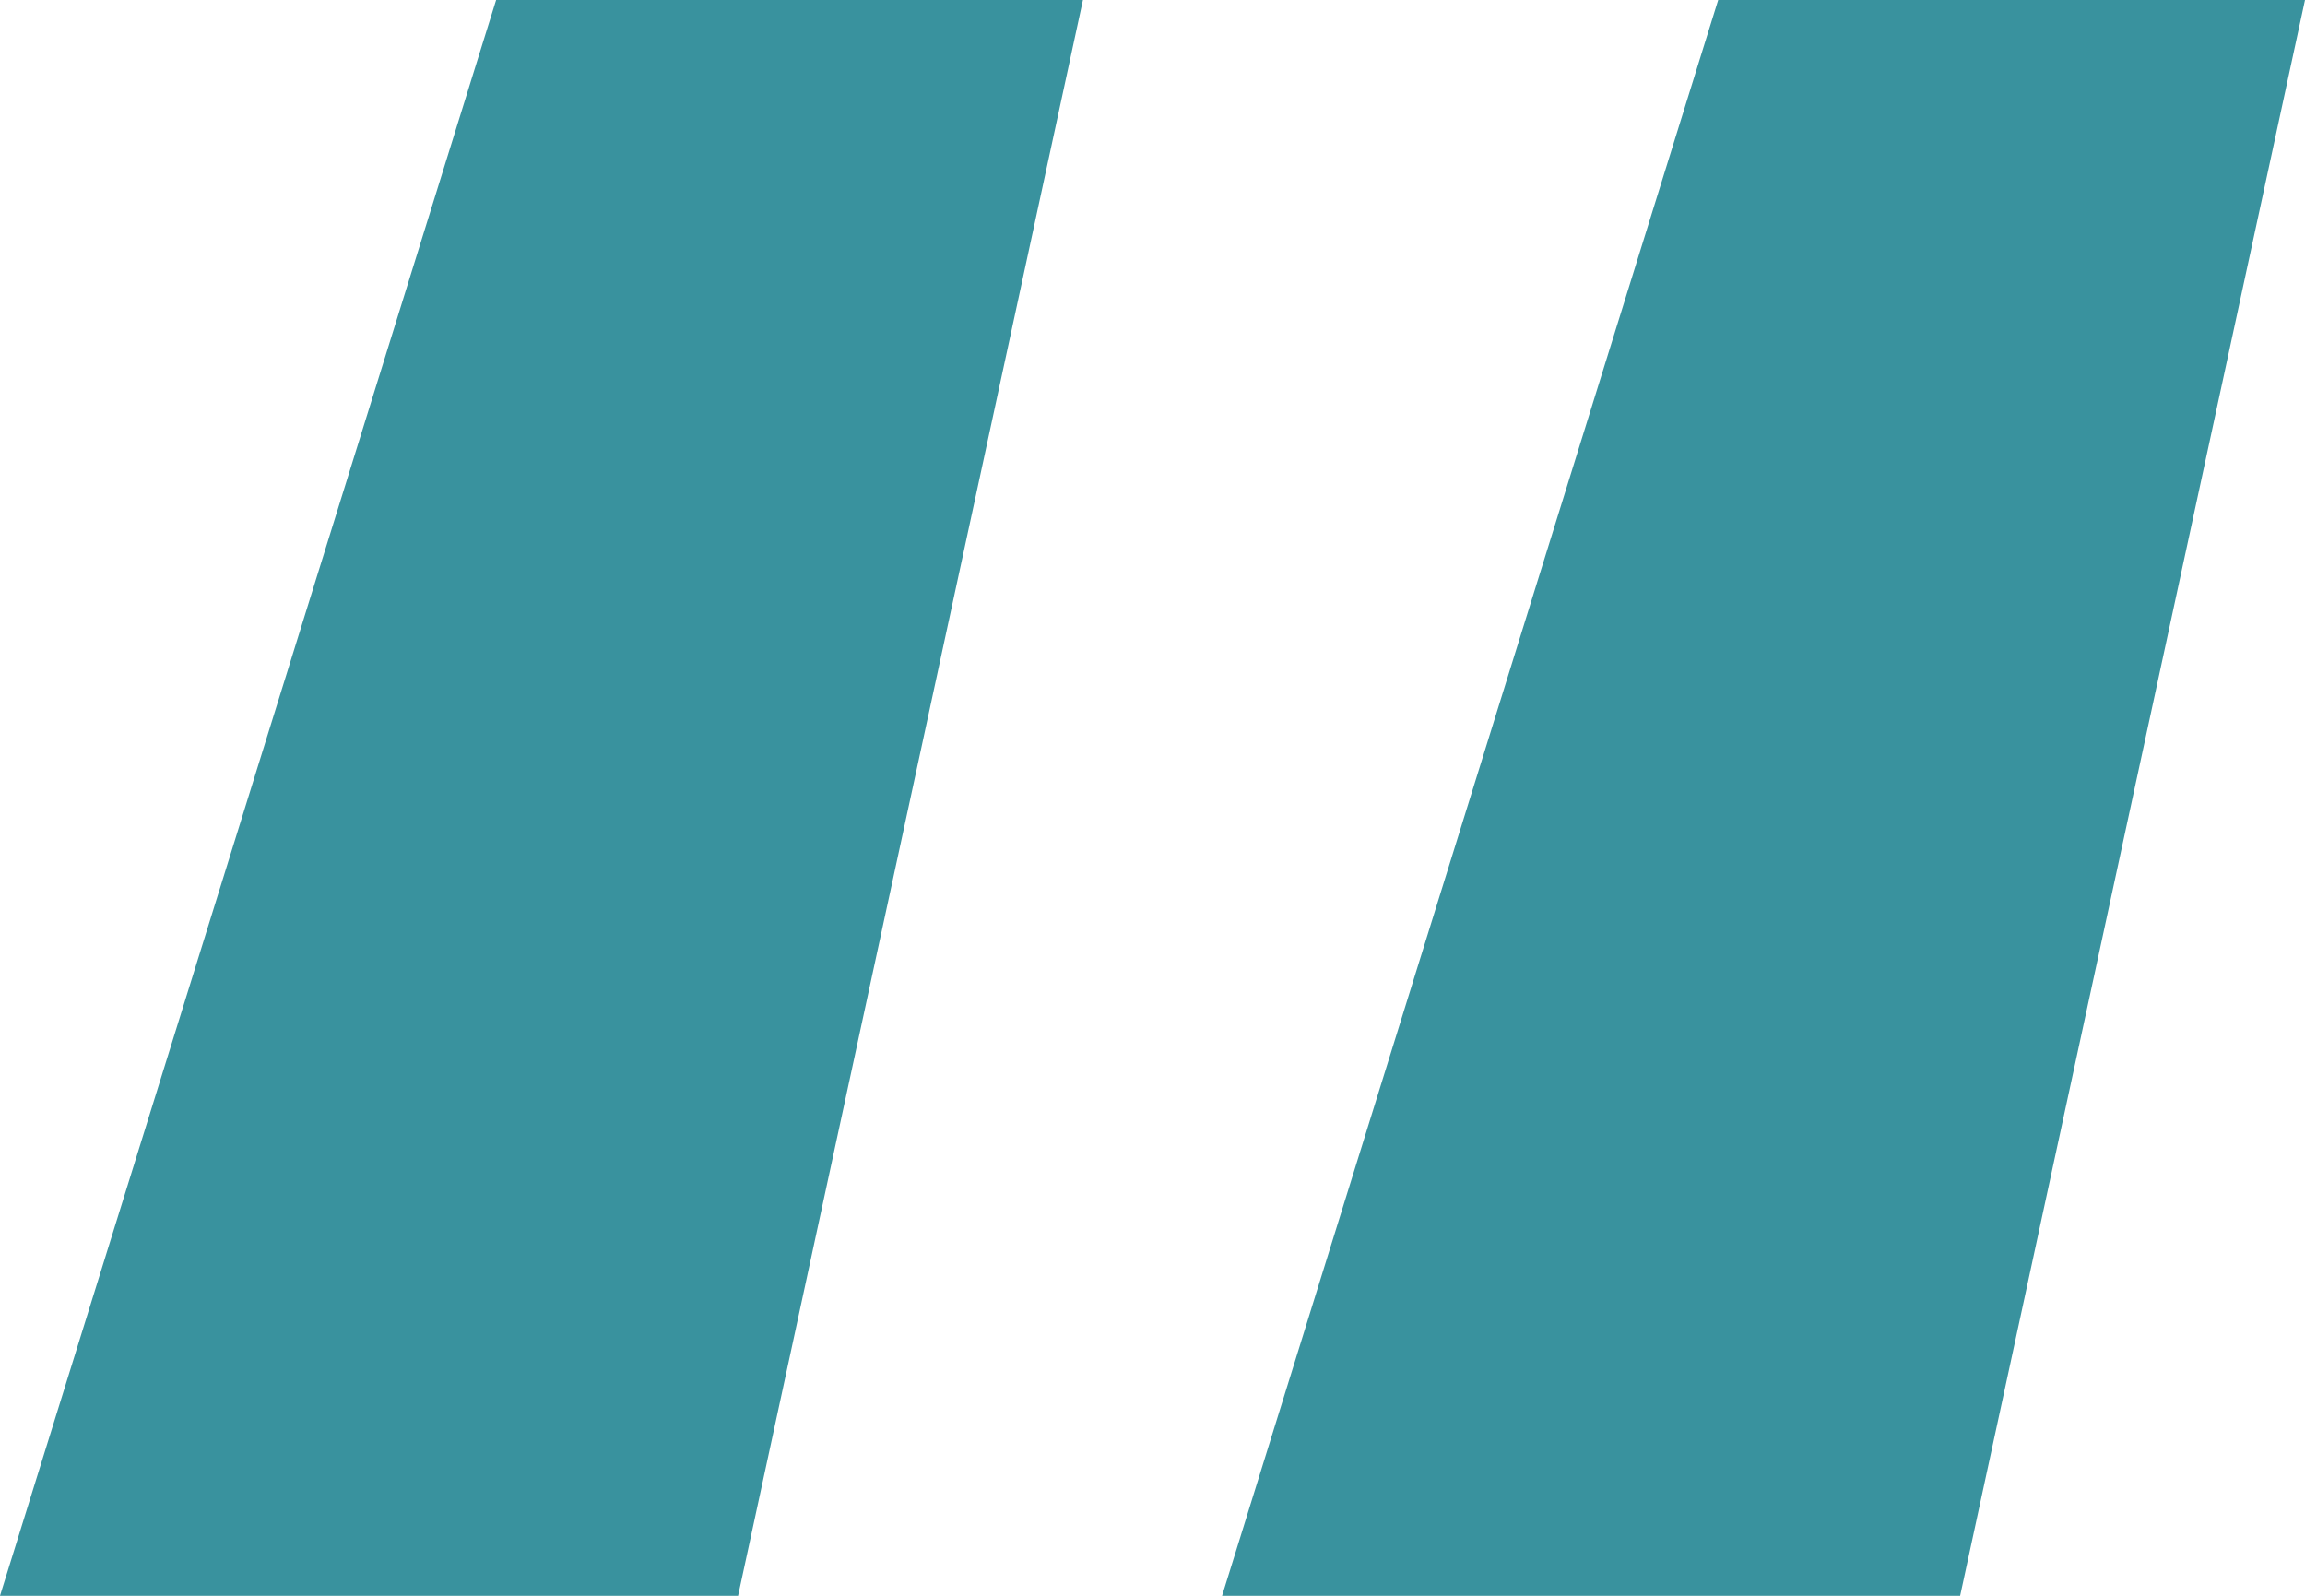 <?xml version="1.0" encoding="UTF-8"?> <svg xmlns="http://www.w3.org/2000/svg" width="39" height="27" viewBox="0 0 39 27" fill="none"> <path d="M29.071 0H39L33.165 27H20.677L29.071 0ZM8.394 0H18.323L12.488 27H0L8.394 0Z" fill="#39929E"></path> </svg> 